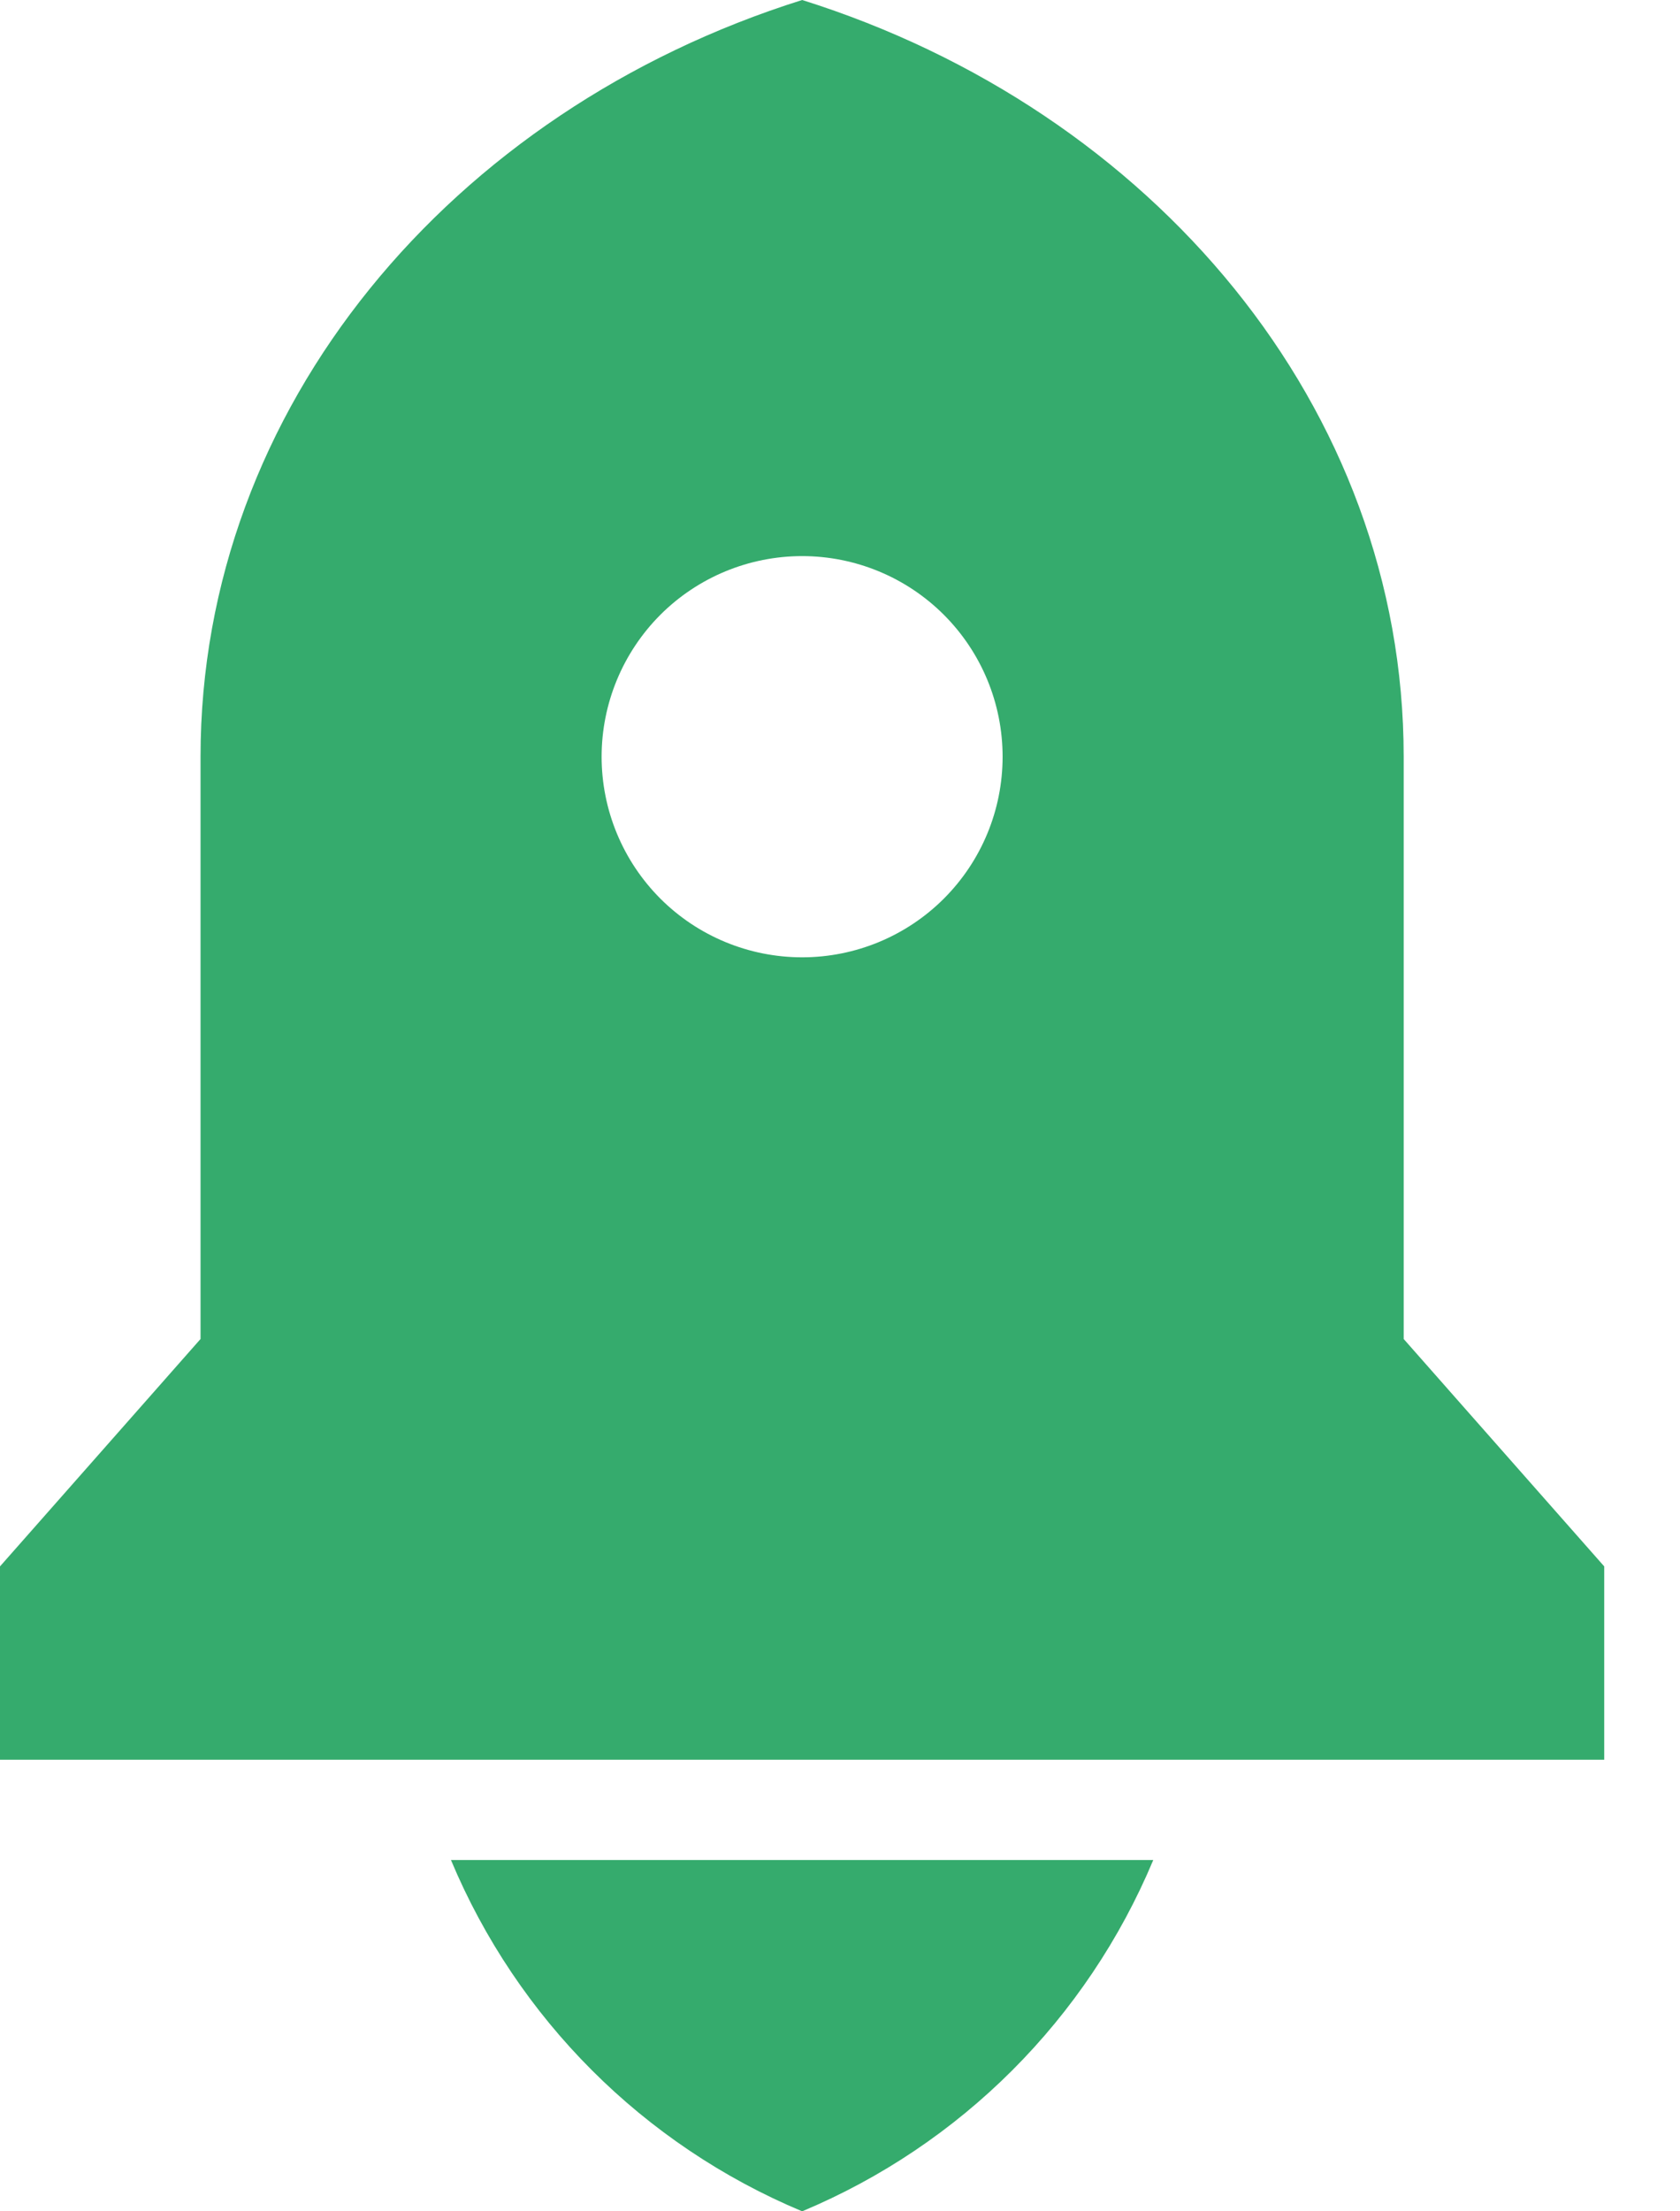 <svg width="19" height="25" viewBox="0 0 19 25" fill="none" xmlns="http://www.w3.org/2000/svg">
<path d="M5.1 21.028H13.043C12.292 22.823 10.866 24.249 9.072 25C7.277 24.249 5.851 22.823 5.1 21.028ZM15.875 15.138L18.143 17.709V19.895H0V17.709L2.268 15.138V8.555C2.268 4.606 5.107 1.245 9.072 -0C13.036 1.245 15.875 4.606 15.875 8.555V15.138ZM9.072 10.823C9.673 10.823 10.25 10.584 10.675 10.159C11.101 9.733 11.339 9.157 11.339 8.555C11.339 7.954 11.101 7.377 10.675 6.951C10.25 6.526 9.673 6.287 9.072 6.287C8.47 6.287 7.893 6.526 7.468 6.951C7.043 7.377 6.804 7.954 6.804 8.555C6.804 9.157 7.043 9.733 7.468 10.159C7.893 10.584 8.47 10.823 9.072 10.823Z" fill="#35AB6D"/>
</svg>
